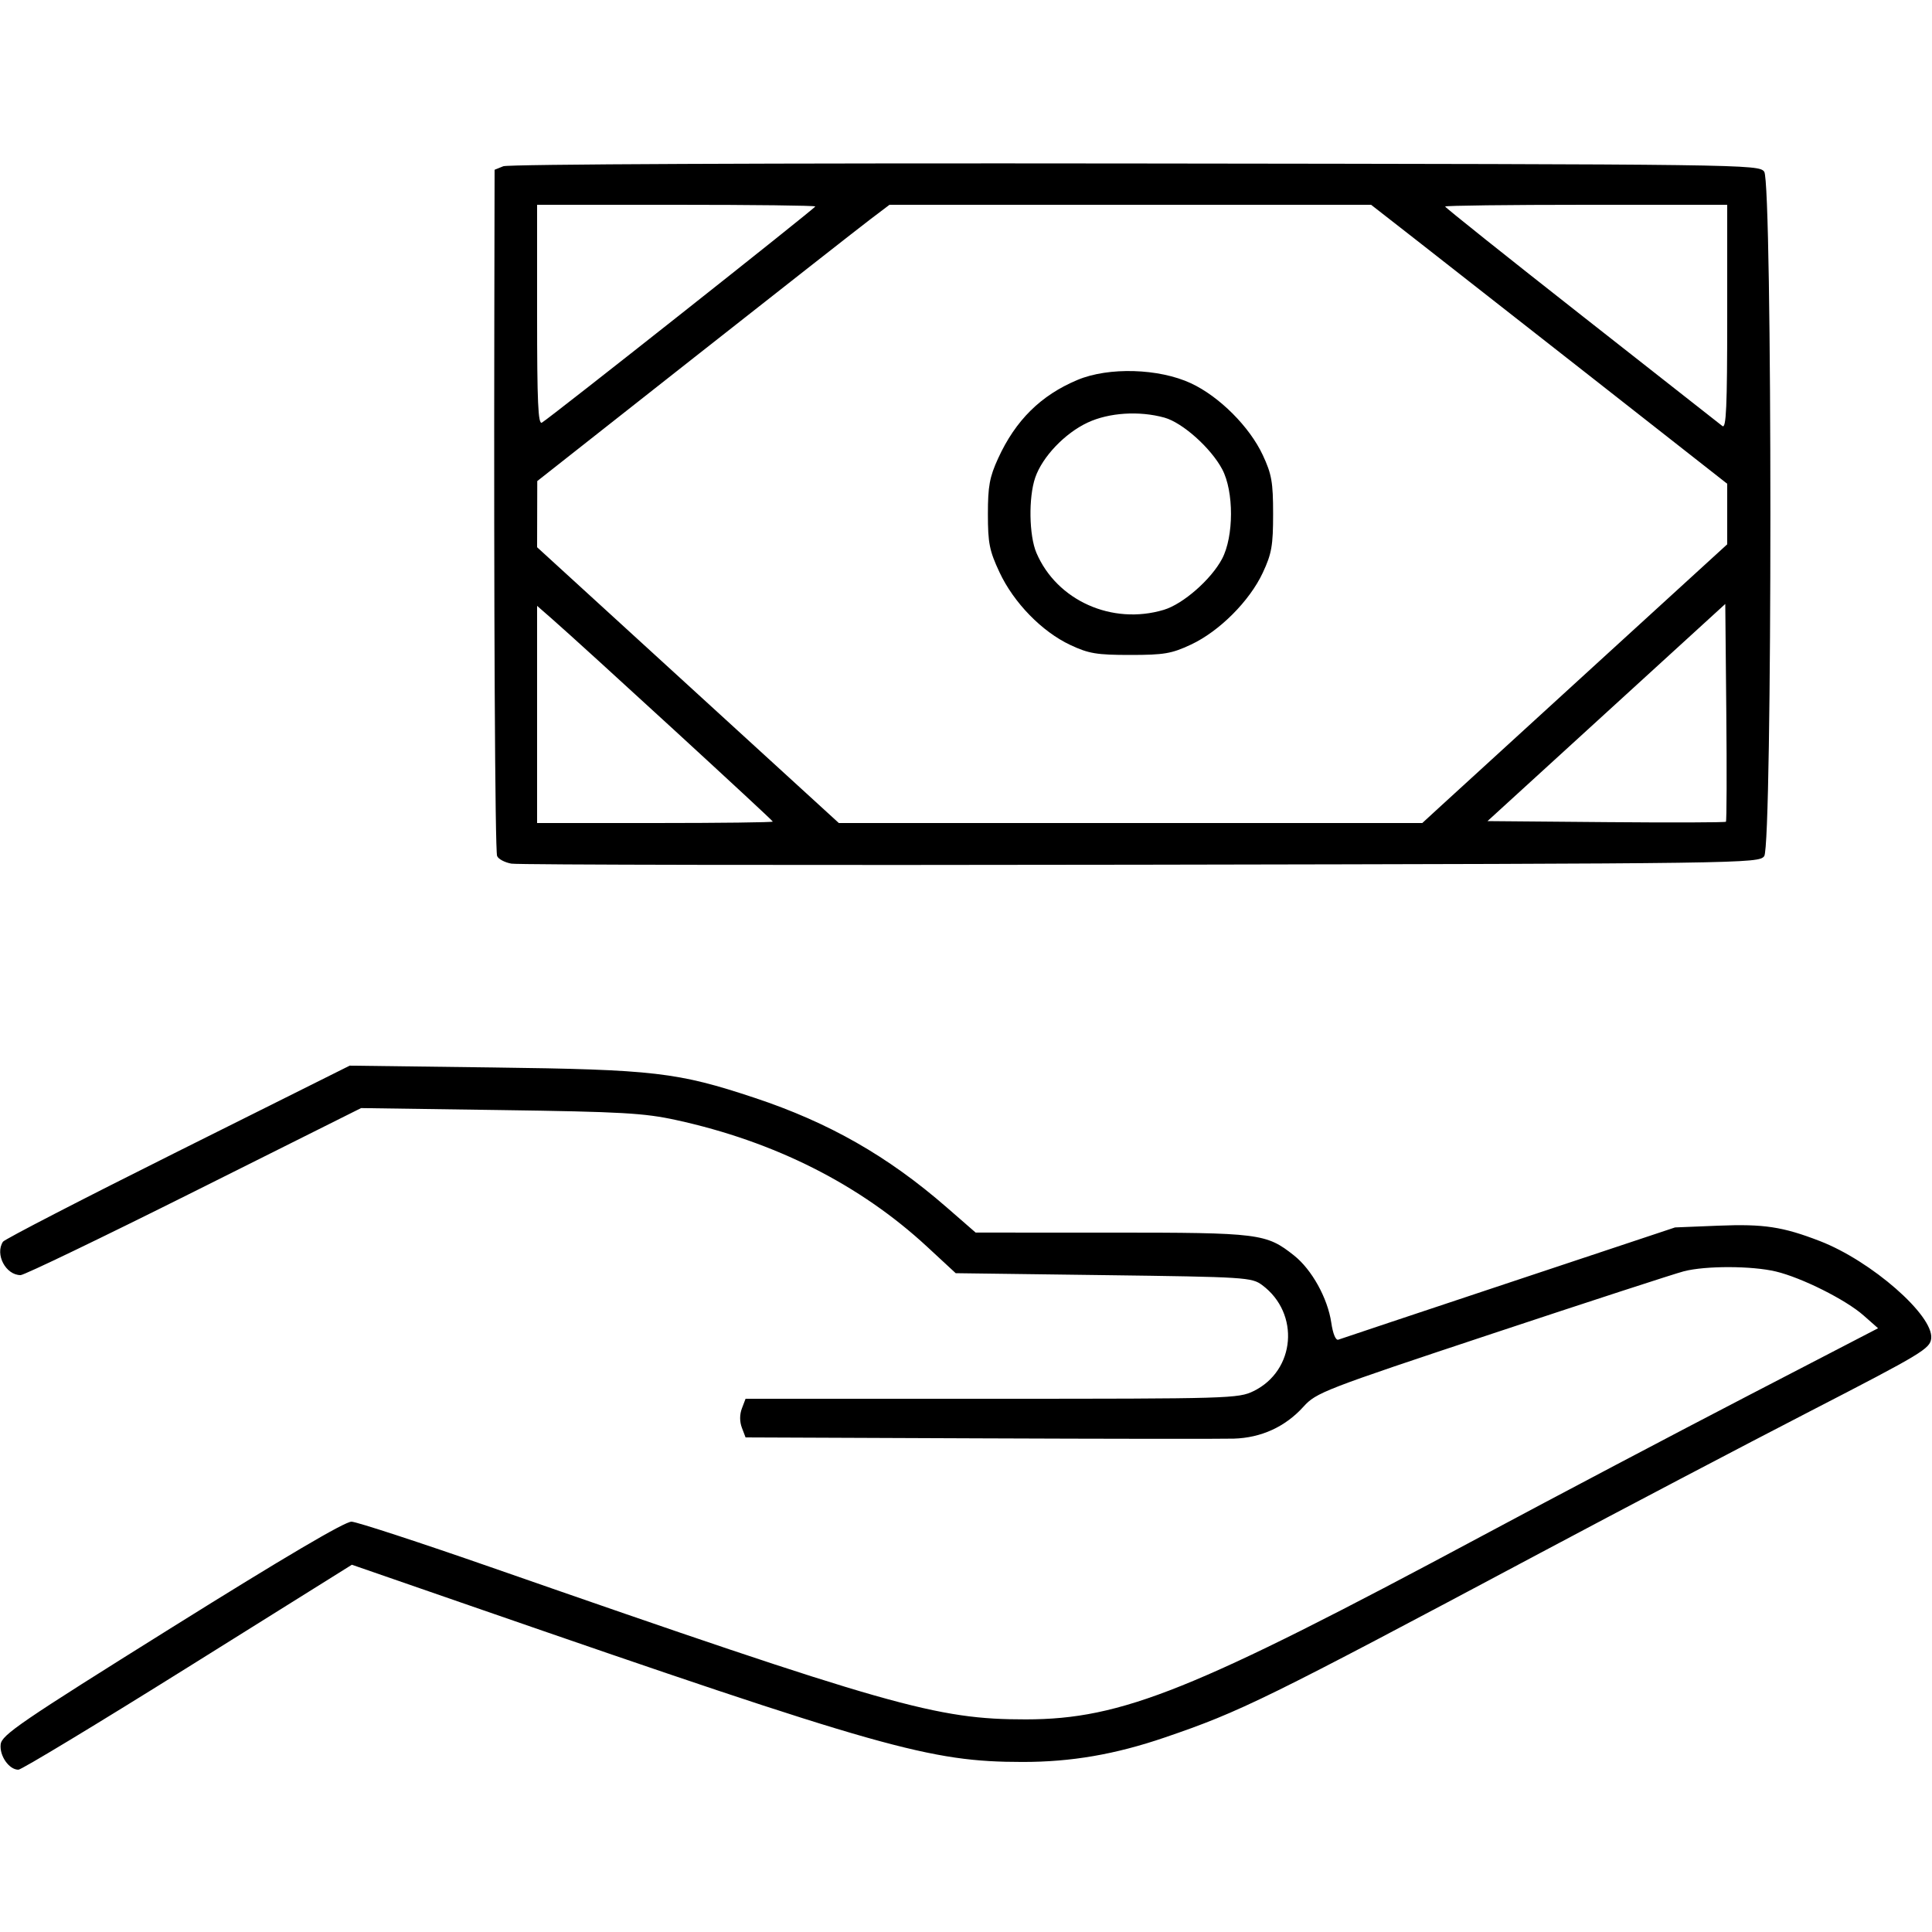 <svg xmlns="http://www.w3.org/2000/svg" viewBox="0 0 500 500" version="1.1">
	<path d="M 130.250 43.026 L 128 43.936 127.929 82.218 C 127.791 157.535, 128.114 220.134, 128.649 221.528 C 128.948 222.308, 130.612 223.199, 132.347 223.509 C 134.081 223.819, 207.424 223.944, 295.331 223.786 C 452.219 223.505, 455.187 223.464, 456.581 221.559 C 458.706 218.652, 458.706 47.348, 456.581 44.441 C 455.187 42.535, 452.261 42.497, 293.831 42.309 C 198.849 42.196, 131.575 42.491, 130.250 43.026 M 139 81.559 C 139 104.137, 139.262 109.962, 140.250 109.373 C 142.508 108.027, 211 53.868, 211 53.429 C 211 53.193, 194.800 53, 175 53 L 139 53 139 81.559 M 225.248 56.750 C 222.524 58.813, 202.013 74.900, 179.668 92.500 L 139.042 124.500 139.021 133.061 L 139 141.623 178.045 177.311 L 217.090 213 292.588 213 L 368.086 213 372.793 208.678 C 375.382 206.301, 393.137 190.072, 412.250 172.614 L 447 140.871 447 133.033 L 447 125.195 412.780 98.348 C 393.958 83.581, 373.223 67.338, 366.700 62.250 L 354.841 53 292.521 53 L 230.201 53 225.248 56.750 M 374 53.448 C 374 53.694, 389.863 66.354, 409.250 81.580 C 428.637 96.807, 445.063 109.710, 445.750 110.255 C 446.744 111.042, 447 105.282, 447 82.122 L 447 53 410.500 53 C 390.425 53, 374 53.202, 374 53.448 M 278.843 98.327 C 269.363 102.305, 262.828 108.766, 258.318 118.616 C 256.101 123.459, 255.667 125.823, 255.667 133.049 C 255.667 140.558, 256.060 142.530, 258.665 148.098 C 262.358 155.989, 269.643 163.468, 276.998 166.919 C 281.764 169.155, 283.837 169.500, 292.500 169.500 C 301.264 169.500, 303.209 169.168, 308.236 166.812 C 315.571 163.374, 323.383 155.557, 326.802 148.236 C 329.115 143.281, 329.479 141.207, 329.479 133 C 329.479 124.793, 329.115 122.719, 326.802 117.764 C 323.380 110.435, 315.564 102.620, 308.236 99.199 C 299.948 95.331, 286.904 94.944, 278.843 98.327 M 281.500 109.353 C 275.574 112.118, 269.763 118.219, 267.910 123.619 C 266.155 128.736, 266.313 138.603, 268.223 143.073 C 273.503 155.429, 287.815 161.832, 301.193 157.824 C 306.176 156.331, 313.439 149.974, 316.269 144.628 C 319.332 138.841, 319.353 127.198, 316.311 121.455 C 313.401 115.962, 306.045 109.384, 301.355 108.081 C 294.848 106.275, 287.022 106.776, 281.500 109.353 M 415.733 184.402 L 384.965 212.500 415.635 212.765 C 432.503 212.910, 446.468 212.866, 446.668 212.666 C 446.868 212.465, 446.912 199.702, 446.766 184.303 L 446.500 156.305 415.733 184.402 M 139 184.896 L 139 213 169.500 213 C 186.275 213, 200 212.832, 200 212.626 C 200 212.272, 150.775 167.083, 142.750 160.070 L 139 156.793 139 184.896 M 46 298.006 C 21.525 310.225, 1.169 320.734, 0.765 321.361 C -1.344 324.632, 1.494 330, 5.333 330 C 6.255 330, 26.458 320.273, 50.229 308.385 L 93.449 286.771 129.475 287.282 C 160.965 287.730, 166.696 288.055, 175 289.868 C 200.528 295.440, 222.586 306.581, 239.978 322.688 L 247.334 329.500 285.596 330 C 322.525 330.483, 323.956 330.573, 326.679 332.605 C 336.482 339.917, 335.271 354.701, 324.434 360.009 C 320.504 361.934, 318.248 362, 256.660 362 L 192.950 362 192 364.500 C 191.399 366.080, 191.399 367.920, 192 369.500 L 192.950 372 253.225 372.243 C 286.376 372.376, 316.102 372.410, 319.281 372.317 C 326.397 372.109, 332.632 369.256, 337.325 364.062 C 340.644 360.389, 342.532 359.658, 386.139 345.174 C 411.087 336.888, 433.441 329.609, 435.813 328.998 C 441.441 327.551, 453.382 327.581, 459.587 329.059 C 466.266 330.650, 477.681 336.367, 482.272 340.420 L 486.044 343.750 452.272 361.262 C 433.697 370.893, 402.750 387.212, 383.500 397.525 C 308.890 437.499, 290.358 444.951, 265.500 444.975 C 242.350 444.998, 230.405 441.600, 127 405.578 C 108.575 399.159, 92.366 393.863, 90.981 393.808 C 89.308 393.742, 73.691 402.939, 44.481 421.192 C 5.341 445.649, 0.464 448.977, 0.175 451.426 C -0.175 454.393, 2.342 458, 4.763 458 C 5.562 458, 25.307 446.064, 48.641 431.476 L 91.067 404.952 121.784 415.590 C 228.432 452.526, 240.625 455.975, 264.619 455.992 C 277.251 456.002, 288.609 454.045, 301.500 449.640 C 321.174 442.916, 327.341 439.885, 398.500 401.971 C 419.950 390.543, 451.450 374, 468.500 365.209 C 497.502 350.255, 499.519 349.041, 499.795 346.362 C 500.407 340.413, 484.307 326.340, 471 321.194 C 461.379 317.473, 456.477 316.729, 444.725 317.204 L 433.500 317.658 390.500 331.971 C 366.850 339.843, 346.993 346.472, 346.373 346.702 C 345.688 346.956, 344.966 345.231, 344.535 342.310 C 343.598 335.964, 339.492 328.558, 334.891 324.914 C 327.685 319.206, 326.040 319, 287.624 318.996 L 252.500 318.992 245 312.461 C 229.790 299.217, 214.548 290.521, 195.358 284.141 C 175.370 277.496, 169.293 276.790, 127.500 276.259 L 90.500 275.789 46 298.006" stroke="none" fill="currentColor" fill-rule="evenodd"></path>
</svg>
